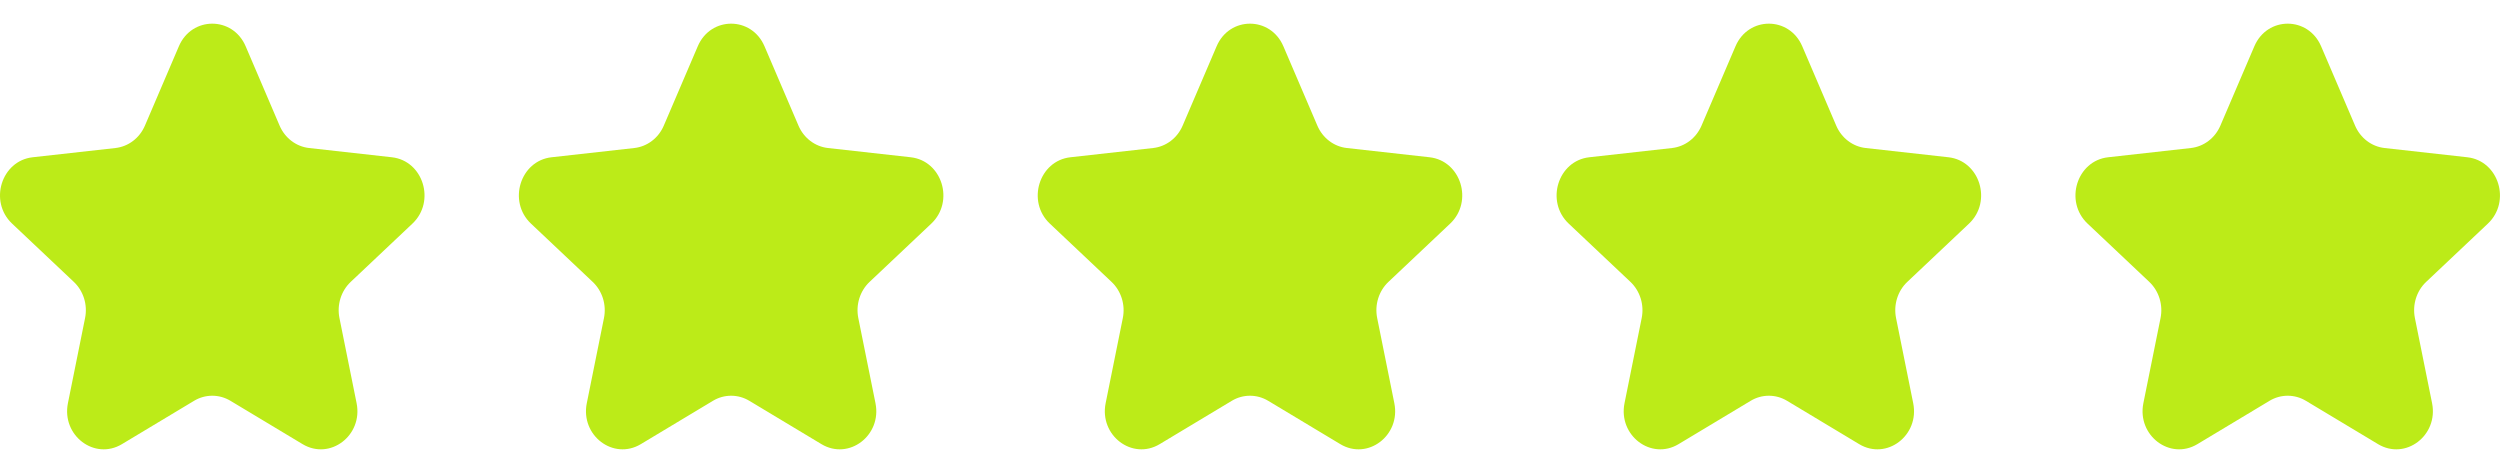 <?xml version="1.0" encoding="UTF-8"?> <svg xmlns="http://www.w3.org/2000/svg" width="111" height="21" viewBox="0 0 111 21" fill="none"><path d="M7.942 2.055C8.515 0.716 10.334 0.716 10.907 2.055L12.414 5.577C12.65 6.129 13.149 6.508 13.724 6.572L17.396 6.982C18.791 7.137 19.353 8.945 18.312 9.928L15.572 12.515C15.143 12.92 14.952 13.532 15.072 14.123L15.833 17.9C16.122 19.334 14.652 20.451 13.435 19.72L10.234 17.797C9.733 17.495 9.116 17.495 8.615 17.797L5.414 19.72C4.198 20.451 2.727 19.334 3.016 17.9L3.777 14.123C3.897 13.532 3.706 12.92 3.277 12.515L0.537 9.928C-0.504 8.945 0.058 7.137 1.453 6.982L5.125 6.572C5.7 6.508 6.199 6.129 6.435 5.577L7.942 2.055Z" fill="#BCEB18"></path><path d="M30.981 2.055C31.553 0.716 33.372 0.716 33.944 2.055L35.452 5.577C35.688 6.129 36.187 6.508 36.762 6.572L40.434 6.982C41.829 7.137 42.391 8.945 41.35 9.928L38.61 12.515C38.181 12.92 37.99 13.532 38.109 14.123L38.871 17.9C39.161 19.334 37.69 20.451 36.473 19.72L33.272 17.797C32.771 17.495 32.154 17.495 31.653 17.797L28.452 19.72C27.235 20.451 25.765 19.334 26.054 17.9L26.816 14.123C26.935 13.532 26.744 12.92 26.315 12.515L23.575 9.928C22.534 8.945 23.096 7.137 24.491 6.982L28.163 6.572C28.738 6.508 29.237 6.129 29.473 5.577L30.981 2.055Z" fill="#BCEB18"></path><path d="M54.018 2.055C54.59 0.716 56.409 0.716 56.982 2.055L58.49 5.577C58.726 6.129 59.224 6.508 59.799 6.572L63.471 6.982C64.866 7.137 65.428 8.945 64.387 9.928L61.647 12.515C61.218 12.92 61.028 13.532 61.147 14.123L61.908 17.9C62.198 19.334 60.727 20.451 59.51 19.72L56.309 17.797C55.808 17.495 55.191 17.495 54.69 17.797L51.489 19.72C50.273 20.451 48.802 19.334 49.091 17.9L49.853 14.123C49.972 13.532 49.781 12.92 49.352 12.515L46.612 9.928C45.571 8.945 46.133 7.137 47.528 6.982L51.2 6.572C51.775 6.508 52.274 6.129 52.51 5.577L54.018 2.055Z" fill="#BCEB18"></path><path d="M77.056 2.055C77.629 0.716 79.447 0.716 80.02 2.055L81.528 5.577C81.764 6.129 82.262 6.508 82.837 6.572L86.509 6.982C87.904 7.137 88.466 8.945 87.425 9.928L84.685 12.515C84.256 12.92 84.066 13.532 84.185 14.123L84.946 17.9C85.236 19.334 83.765 20.451 82.548 19.72L79.347 17.797C78.846 17.495 78.23 17.495 77.728 17.797L74.527 19.72C73.311 20.451 71.84 19.334 72.129 17.9L72.891 14.123C73.01 13.532 72.819 12.92 72.391 12.515L69.65 9.928C68.609 8.945 69.171 7.137 70.566 6.982L74.238 6.572C74.813 6.508 75.312 6.129 75.548 5.577L77.056 2.055Z" fill="#BCEB18"></path><path d="M100.093 2.055C100.666 0.716 102.484 0.716 103.057 2.055L104.565 5.577C104.801 6.129 105.299 6.508 105.874 6.572L109.546 6.982C110.941 7.137 111.503 8.945 110.462 9.928L107.722 12.515C107.293 12.92 107.103 13.532 107.222 14.123L107.984 17.9C108.273 19.334 106.802 20.451 105.586 19.72L102.384 17.797C101.883 17.495 101.267 17.495 100.765 17.797L97.564 19.72C96.348 20.451 94.877 19.334 95.166 17.9L95.928 14.123C96.047 13.532 95.856 12.92 95.428 12.515L92.688 9.928C91.646 8.945 92.208 7.137 93.603 6.982L97.275 6.572C97.85 6.508 98.349 6.129 98.585 5.577L100.093 2.055Z" fill="#BCEB18"></path></svg> 